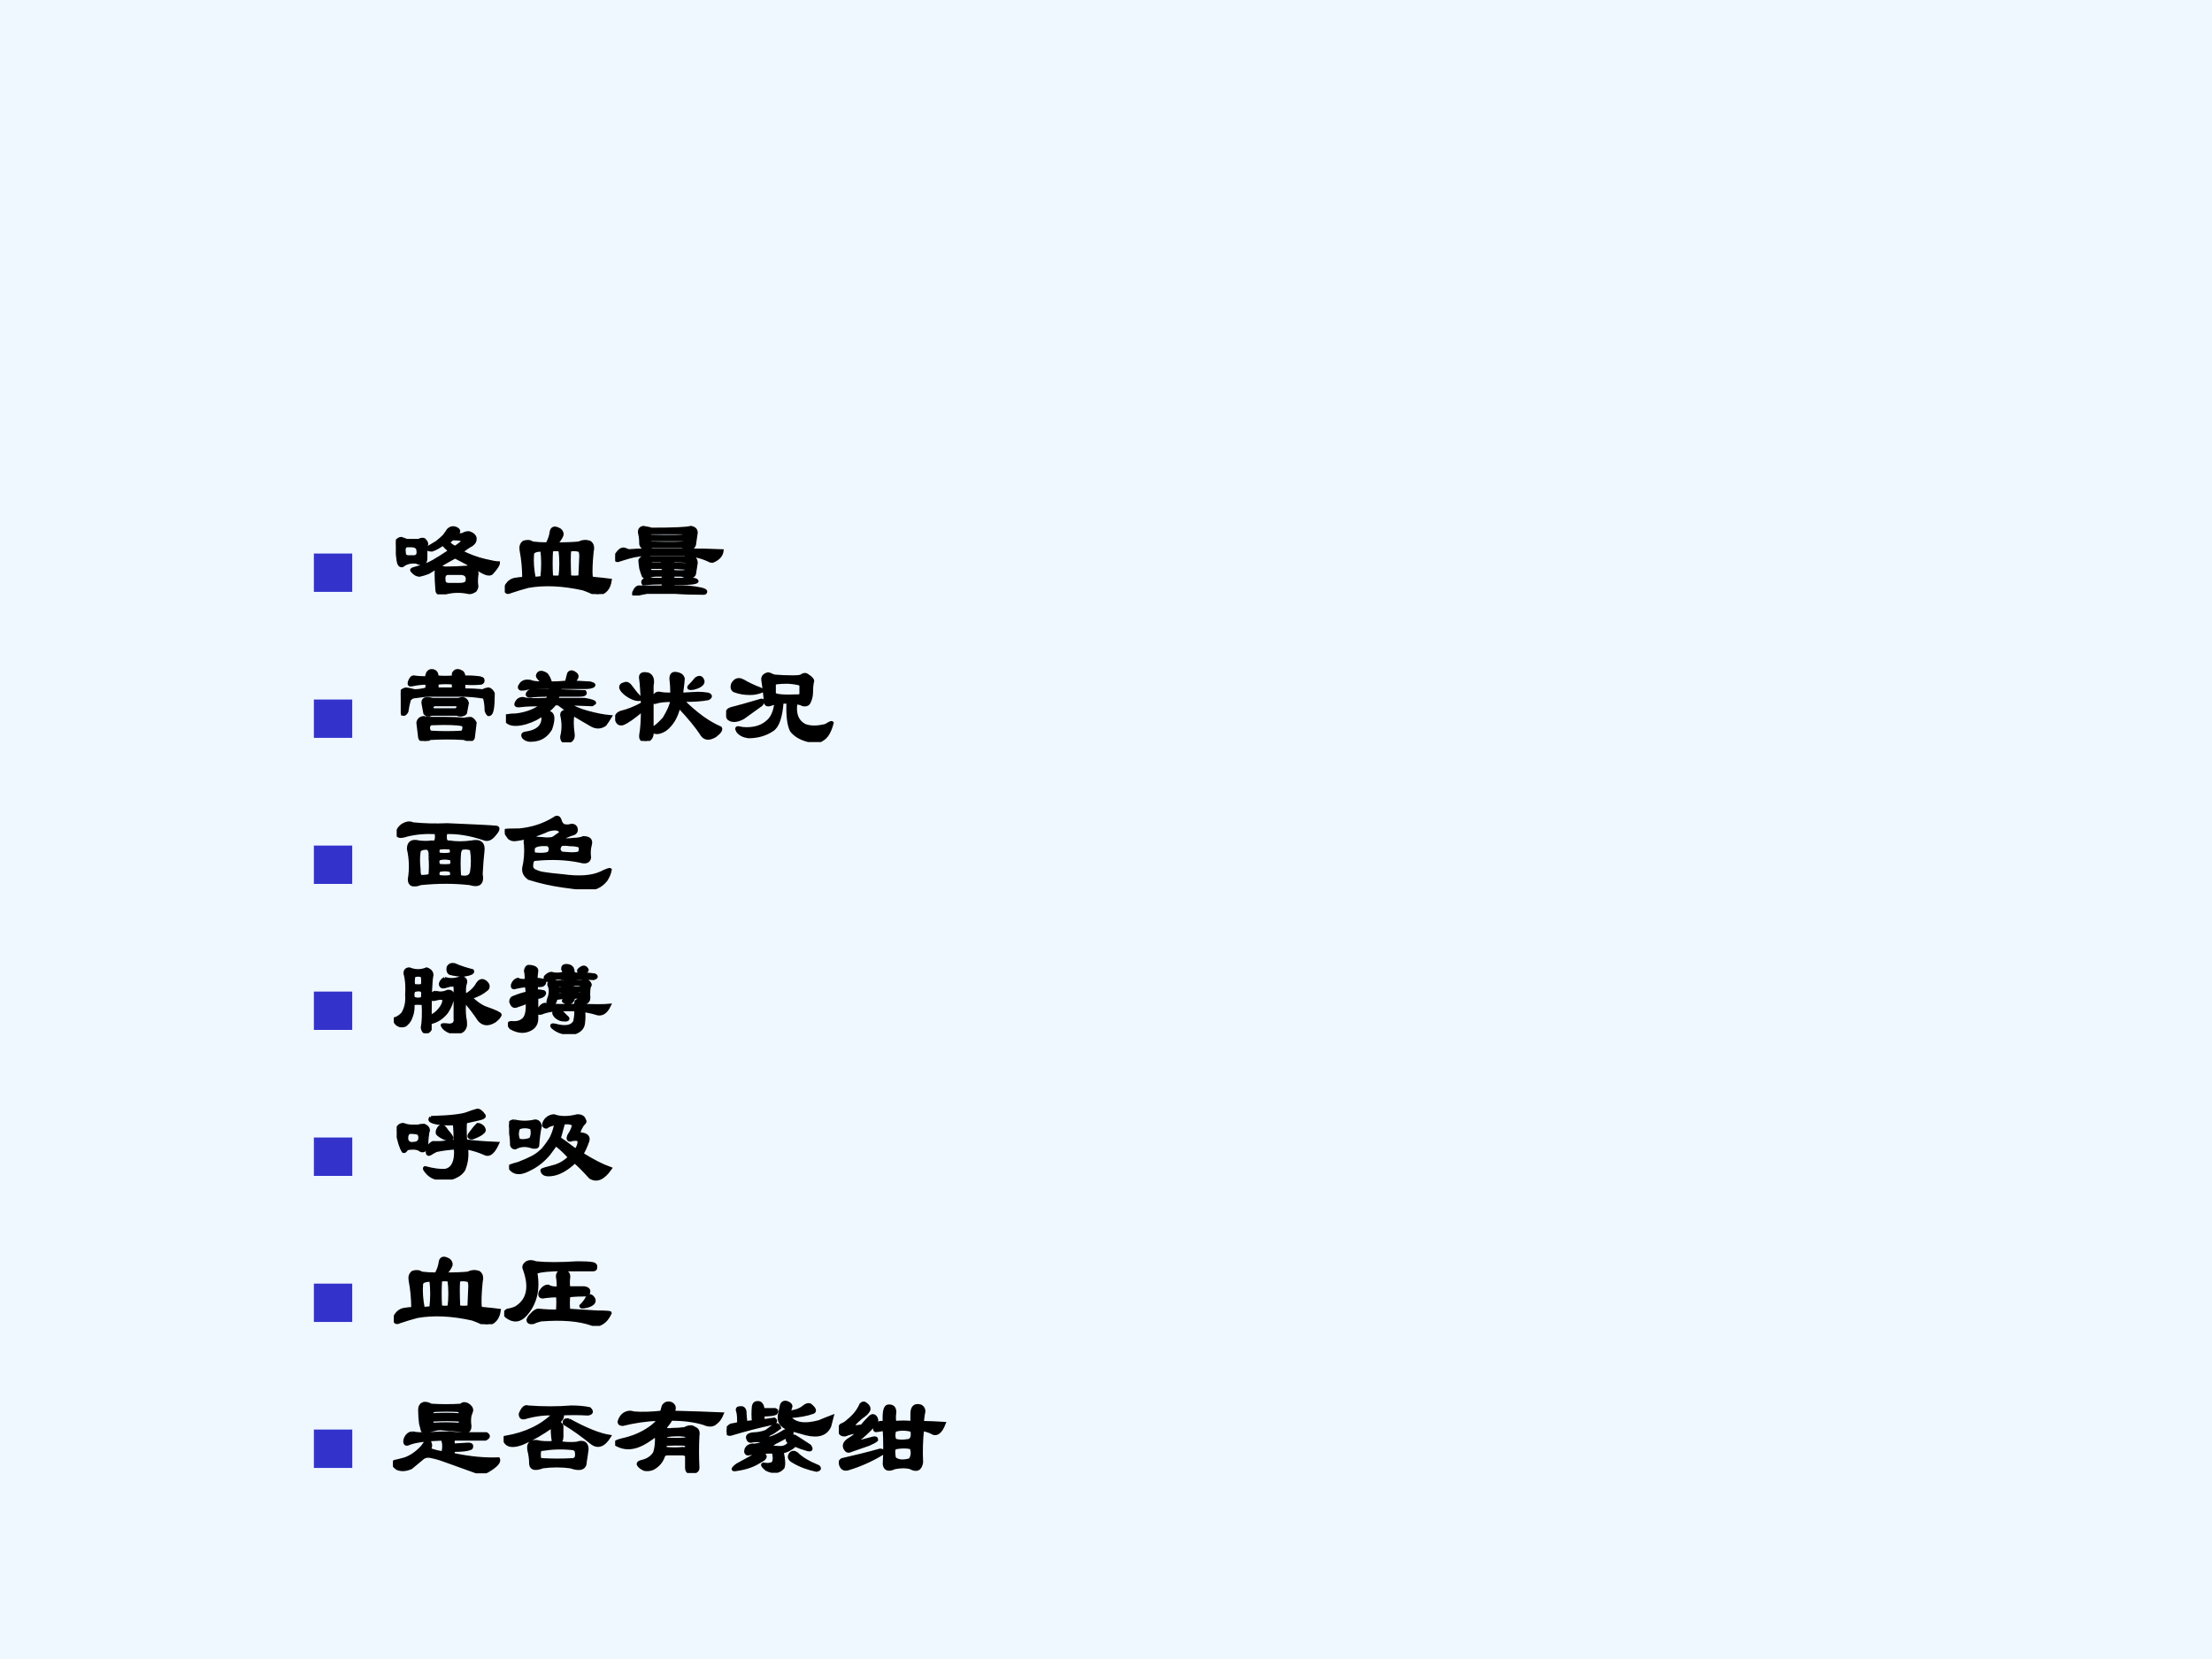 <?xml version="1.0" encoding="UTF-8" standalone="no"?>
<!DOCTYPE svg PUBLIC "-//W3C//DTD SVG 1.1//EN" "http://www.w3.org/Graphics/SVG/1.1/DTD/svg11.dtd">
<svg xmlns="http://www.w3.org/2000/svg" xmlns:xlink="http://www.w3.org/1999/xlink" version="1.1" width="720pt" height="540pt" viewBox="0 0 720 540">
<rect x="0" y="0" width="720" height="540" fill="#808080" stroke="none"/>
<g enable-background="new">
<g>
<g id="Layer-1" data-name="Artifact">
<clipPath id="cp18">
<path transform="matrix(1,0,0,-1,0,540)" d="M 0 0 L 720 0 L 720 540 L 0 540 Z " fill-rule="evenodd"/>
</clipPath>
<g clip-path="url(#cp18)">
<path transform="matrix(1,0,0,-1,0,540)" d="M 0 0 L 720 0 L 720 540 L 0 540 Z " fill="#f0f8ff" fill-rule="evenodd"/>
</g>
</g>
<g id="Layer-1" data-name="P">
<clipPath id="cp19">
<path transform="matrix(1,0,0,-1,0,540)" d="M 0 0 L 720 0 L 720 540 L 0 540 Z " fill-rule="evenodd"/>
</clipPath>
<g clip-path="url(#cp19)">
<symbol id="font_14_84">
<path d="M 0 0 L 0 .578 L .578 .578 L .578 0 L 0 0 Z "/>
</symbol>
<use xlink:href="#font_14_84" transform="matrix(21.6,0,0,-21.6,102.165,192.649)" fill="#3333cc"/>
</g>
</g>
<g id="Layer-1" data-name="P">
<clipPath id="cp21">
<path transform="matrix(1,0,0,-1,0,540)" d="M 0 0 L 720 0 L 720 540 L 0 540 Z " fill-rule="evenodd"/>
</clipPath>
<g clip-path="url(#cp21)">
<symbol id="font_16_9df">
<path d="M .544 .596 C .576 .581 .576 .562 .544 .542 C .565 .536 .586 .536 .607 .542 C .622 .552 .641 .557 .661 .557 C .693 .547 .711 .531 .716 .51 C .716 .505 .716 .5 .716 .495 C .716 .479 .706 .464 .685 .448 C .664 .438 .633 .417 .591 .385 C .664 .349 .734 .323 .802 .307 C .865 .292 .906 .284 .927 .284 C .927 .268 .909 .24 .872 .198 C .857 .177 .826 .18 .779 .206 C .69 .258 .609 .302 .536 .339 C .458 .297 .378 .25 .294 .198 C .268 .188 .242 .18 .216 .174 C .19 .174 .167 .188 .146 .214 C .141 .219 .143 .224 .154 .229 C .169 .234 .188 .24 .208 .245 C .25 .255 .294 .273 .341 .299 C .378 .32 .427 .352 .49 .393 C .458 .419 .438 .44 .427 .456 C .391 .43 .357 .411 .326 .401 C .294 .401 .284 .409 .294 .424 C .32 .44 .346 .456 .372 .471 C .398 .492 .419 .51 .435 .526 C .451 .547 .464 .565 .474 .581 C .495 .602 .518 .607 .544 .596 M .06 .503 C .07 .497 .083 .492 .099 .487 C .135 .487 .172 .487 .208 .487 C .224 .497 .24 .5 .255 .495 C .271 .479 .279 .466 .279 .456 C .273 .44 .271 .422 .271 .401 C .271 .38 .271 .357 .271 .331 C .271 .294 .258 .276 .232 .276 C .211 .281 .195 .286 .185 .292 C .133 .297 .091 .286 .06 .26 C .039 .255 .026 .271 .021 .307 C .016 .354 .01 .398 .005 .44 C -0 .461 .003 .477 .013 .487 C .029 .503 .044 .508 .06 .503 M .138 .44 C .128 .44 .115 .44 .099 .44 C .078 .435 .07 .414 .076 .378 C .076 .352 .089 .339 .115 .339 C .135 .339 .154 .339 .169 .339 C .195 .344 .206 .362 .201 .393 C .201 .424 .18 .44 .138 .44 M .474 .471 C .49 .451 .51 .435 .536 .424 C .562 .44 .586 .458 .607 .479 C .612 .495 .581 .503 .513 .503 L .474 .471 M .396 .245 C .411 .245 .427 .242 .443 .237 C .51 .237 .578 .24 .646 .245 C .667 .255 .69 .25 .716 .229 C .732 .208 .737 .19 .732 .174 C .727 .138 .727 .104 .732 .073 C .732 .062 .727 .049 .716 .034 C .69 .018 .669 .013 .654 .018 C .581 .034 .508 .031 .435 .01 C .393 -0 .372 .01 .372 .042 C .367 .099 .365 .151 .365 .198 C .365 .219 .375 .234 .396 .245 M .583 .19 C .547 .19 .51 .19 .474 .19 C .443 .19 .43 .169 .435 .128 C .435 .102 .451 .089 .482 .089 C .513 .089 .544 .089 .576 .089 C .622 .089 .646 .102 .646 .128 C .651 .169 .63 .19 .583 .19 Z "/>
</symbol>
<symbol id="font_16_3d70">
<path d="M .422 .156 C .453 .151 .479 .151 .5 .156 C .51 .234 .51 .315 .5 .398 C .474 .404 .448 .404 .422 .398 C .417 .32 .417 .24 .422 .156 M .68 .156 L .688 .344 C .688 .38 .68 .398 .664 .398 C .638 .404 .612 .404 .586 .398 C .581 .357 .581 .276 .586 .156 C .617 .151 .648 .151 .68 .156 M .266 .141 L .336 .148 C .346 .237 .346 .32 .336 .398 C .279 .398 .25 .385 .25 .359 C .245 .292 .25 .219 .266 .141 M .5 .578 C .516 .562 .521 .547 .516 .531 C .505 .505 .487 .479 .461 .453 C .555 .453 .625 .456 .672 .461 C .703 .477 .734 .479 .766 .469 C .792 .453 .799 .424 .789 .383 C .779 .279 .776 .203 .781 .156 C .786 .146 .794 .141 .805 .141 C .867 .135 .917 .13 .953 .125 C .943 .052 .906 .01 .844 0 C .828 0 .815 .003 .805 .008 C .773 .023 .742 .036 .711 .047 C .523 .089 .357 .096 .211 .07 C .154 .055 .102 .039 .055 .023 C .013 .003 0 .021 .016 .078 C .036 .109 .062 .128 .094 .133 C .125 .138 .151 .141 .172 .141 C .172 .229 .164 .315 .148 .398 C .143 .43 .151 .453 .172 .469 C .203 .479 .229 .477 .25 .461 C .292 .456 .336 .453 .383 .453 C .404 .49 .417 .529 .422 .57 C .432 .602 .458 .604 .5 .578 Z "/>
</symbol>
<symbol id="font_16_46ff">
<path d="M .63 .341 C .646 .346 .664 .349 .685 .349 C .716 .344 .732 .326 .732 .294 C .727 .263 .721 .229 .716 .193 C .706 .172 .682 .164 .646 .169 C .63 .174 .615 .18 .599 .185 L .521 .185 L .521 .146 L .693 .146 C .719 .146 .734 .141 .74 .13 C .74 .115 .667 .107 .521 .107 L .521 .076 L .654 .076 C .763 .065 .818 .052 .818 .036 C .818 .026 .812 .021 .802 .021 C .714 .021 .628 .023 .544 .029 L .286 .029 C .25 .023 .216 .016 .185 .005 C .169 -0 .164 .008 .169 .029 C .185 .065 .203 .081 .224 .076 L .435 .076 L .435 .115 C .367 .115 .307 .112 .255 .107 C .245 .122 .25 .135 .271 .146 L .435 .146 L .435 .185 L .372 .185 C .341 .185 .312 .177 .286 .161 C .276 .161 .266 .167 .255 .177 C .245 .203 .237 .227 .232 .247 C .227 .284 .224 .307 .224 .318 C .234 .339 .255 .349 .286 .349 C .297 .349 .307 .346 .318 .341 L .63 .341 M .521 .286 L .646 .279 C .656 .294 .654 .305 .638 .31 L .521 .318 L .521 .286 M .427 .318 L .333 .318 C .318 .312 .31 .302 .31 .286 L .427 .286 L .427 .318 M .521 .216 C .599 .211 .641 .214 .646 .224 C .646 .234 .646 .242 .646 .247 L .521 .255 L .521 .216 M .435 .255 L .318 .255 C .312 .255 .31 .253 .31 .247 C .31 .232 .315 .221 .326 .216 L .435 .216 L .435 .255 M .326 .599 C .529 .599 .648 .604 .685 .615 C .716 .609 .732 .594 .732 .568 C .727 .531 .721 .495 .716 .458 C .711 .443 .698 .43 .677 .419 C .656 .419 .633 .427 .607 .443 L .333 .443 C .318 .438 .302 .432 .286 .427 C .255 .427 .237 .44 .232 .466 C .232 .503 .229 .531 .224 .552 C .214 .589 .224 .609 .255 .615 C .292 .609 .315 .604 .326 .599 M .318 .568 C .312 .568 .31 .565 .31 .56 C .31 .544 .312 .536 .318 .536 C .526 .531 .633 .534 .638 .544 C .643 .56 .63 .568 .599 .568 L .318 .568 M .318 .505 C .312 .505 .31 .503 .31 .497 L .31 .474 C .529 .469 .638 .471 .638 .482 C .643 .497 .641 .505 .63 .505 L .318 .505 M .654 .411 C .758 .411 .862 .409 .966 .404 C .961 .362 .932 .331 .88 .31 C .87 .31 .859 .312 .849 .318 C .786 .349 .711 .367 .622 .372 L .31 .372 C .247 .372 .188 .365 .13 .349 C .094 .339 .06 .328 .029 .318 C .008 .312 0 .326 .005 .357 C .031 .404 .057 .424 .083 .419 C .094 .414 .107 .409 .122 .404 C .174 .409 .229 .411 .286 .411 L .654 .411 Z "/>
</symbol>
<use xlink:href="#font_16_9df" transform="matrix(36,0,0,-36,128.84,193.46)"/>
<use xlink:href="#font_16_3d70" transform="matrix(36,0,0,-36,164.304,193.366)"/>
<use xlink:href="#font_16_46ff" transform="matrix(36,0,0,-36,200.236,193.835)"/>
<use xlink:href="#font_16_9df" stroke-width=".029" stroke-linecap="butt" stroke-miterlimit="10" stroke-linejoin="miter" transform="matrix(36,0,0,-36,128.84,193.46)" fill="none" stroke="#000000"/>
<use xlink:href="#font_16_3d70" stroke-width=".029" stroke-linecap="butt" stroke-miterlimit="10" stroke-linejoin="miter" transform="matrix(36,0,0,-36,164.304,193.366)" fill="none" stroke="#000000"/>
<use xlink:href="#font_16_46ff" stroke-width=".029" stroke-linecap="butt" stroke-miterlimit="10" stroke-linejoin="miter" transform="matrix(36,0,0,-36,200.236,193.835)" fill="none" stroke="#000000"/>
</g>
</g>
<g id="Layer-1" data-name="P">
<clipPath id="cp23">
<path transform="matrix(1,0,0,-1,0,540)" d="M 0 0 L 720 0 L 720 540 L 0 540 Z " fill-rule="evenodd"/>
</clipPath>
<g clip-path="url(#cp23)">
<use xlink:href="#font_14_84" transform="matrix(21.6,0,0,-21.6,102.165,240.169)" fill="#3333cc"/>
</g>
</g>
<g id="Layer-1" data-name="P">
<clipPath id="cp24">
<path transform="matrix(1,0,0,-1,0,540)" d="M 0 0 L 720 0 L 720 540 L 0 540 Z " fill-rule="evenodd"/>
</clipPath>
<g clip-path="url(#cp24)">
<symbol id="font_16_3955">
<path d="M .234 .469 C .24 .484 .24 .503 .234 .523 C .193 .523 .148 .518 .102 .508 C .081 .503 .073 .51 .078 .531 C .089 .562 .102 .578 .117 .578 C .148 .573 .188 .57 .234 .57 C .234 .581 .237 .594 .242 .609 C .247 .62 .255 .628 .266 .633 C .281 .638 .297 .635 .312 .625 C .323 .615 .328 .599 .328 .578 C .38 .573 .43 .573 .477 .578 L .477 .609 C .482 .62 .49 .628 .5 .633 C .516 .638 .531 .635 .547 .625 C .562 .62 .57 .604 .57 .578 C .685 .578 .742 .57 .742 .555 C .747 .539 .742 .529 .727 .523 C .669 .518 .617 .518 .57 .523 L .57 .461 C .633 .461 .69 .458 .742 .453 C .763 .464 .781 .469 .797 .469 C .812 .464 .826 .451 .836 .43 C .836 .31 .826 .247 .805 .242 C .794 .232 .784 .242 .773 .273 C .773 .315 .768 .354 .758 .391 C .753 .396 .747 .398 .742 .398 C .674 .409 .609 .414 .547 .414 L .234 .414 C .193 .409 .151 .404 .109 .398 C .099 .393 .089 .385 .078 .375 C .068 .339 .06 .302 .055 .266 C .044 .245 .031 .237 .016 .242 C .005 .294 0 .357 0 .43 C .005 .451 .021 .464 .047 .469 C .057 .469 .083 .464 .125 .453 C .156 .453 .193 .458 .234 .469 M .234 .383 C .245 .383 .263 .38 .289 .375 L .523 .375 C .539 .38 .552 .383 .562 .383 C .583 .378 .596 .365 .602 .344 C .596 .312 .591 .284 .586 .258 C .586 .247 .573 .24 .547 .234 C .531 .234 .518 .237 .508 .242 L .289 .242 C .279 .242 .268 .24 .258 .234 C .242 .234 .229 .24 .219 .25 C .214 .276 .208 .305 .203 .336 C .198 .362 .208 .378 .234 .383 M .305 .328 C .289 .323 .281 .312 .281 .297 C .286 .286 .294 .281 .305 .281 L .492 .281 C .503 .281 .51 .286 .516 .297 C .521 .312 .518 .323 .508 .328 L .305 .328 M .219 .211 C .234 .206 .25 .203 .266 .203 L .391 .203 C .464 .203 .523 .201 .57 .195 C .602 .201 .622 .203 .633 .203 C .648 .198 .661 .185 .672 .164 C .667 .117 .661 .073 .656 .031 C .651 .005 .622 .003 .57 .023 C .471 .029 .37 .029 .266 .023 C .255 .018 .242 .01 .227 0 C .195 0 .177 .01 .172 .031 C .167 .073 .161 .117 .156 .164 C .161 .195 .182 .211 .219 .211 M .281 .156 C .266 .156 .255 .146 .25 .125 C .25 .094 .26 .078 .281 .078 C .37 .073 .458 .073 .547 .078 C .557 .078 .565 .086 .57 .102 C .576 .128 .57 .143 .555 .148 C .503 .159 .411 .161 .281 .156 M .328 .523 L .328 .469 L .477 .469 L .477 .523 C .435 .529 .385 .529 .328 .523 Z "/>
</symbol>
<symbol id="font_16_6ab">
<path d="M .388 .427 C .31 .427 .255 .424 .224 .419 C .193 .419 .185 .43 .201 .451 C .206 .461 .221 .466 .247 .466 C .289 .466 .339 .466 .396 .466 C .406 .471 .406 .482 .396 .497 C .302 .497 .234 .495 .193 .49 C .177 .484 .159 .482 .138 .482 C .117 .487 .117 .503 .138 .529 C .154 .549 .18 .557 .216 .552 C .237 .542 .279 .536 .341 .536 C .299 .573 .281 .596 .286 .607 C .297 .638 .323 .641 .365 .615 C .38 .599 .393 .573 .404 .536 C .451 .536 .5 .539 .552 .544 L .552 .56 C .557 .581 .562 .602 .568 .622 C .578 .638 .594 .641 .615 .63 C .641 .615 .648 .599 .638 .583 C .633 .573 .625 .56 .615 .544 L .763 .536 C .799 .526 .805 .516 .779 .505 C .763 .5 .747 .497 .732 .497 L .497 .497 C .487 .487 .482 .477 .482 .466 L .708 .458 C .708 .453 .711 .451 .716 .451 C .721 .435 .703 .427 .661 .427 L .474 .427 C .469 .417 .464 .404 .458 .388 C .547 .388 .63 .388 .708 .388 C .771 .378 .802 .367 .802 .357 C .797 .352 .789 .346 .779 .341 L .568 .349 C .604 .318 .661 .292 .74 .271 C .818 .25 .885 .237 .943 .232 C .927 .206 .911 .182 .896 .161 C .859 .135 .82 .133 .779 .154 C .716 .19 .659 .224 .607 .255 C .596 .214 .596 .154 .607 .076 C .612 .034 .594 .01 .552 .005 C .521 -0 .505 .016 .505 .052 C .521 .115 .521 .18 .505 .247 C .505 .279 .529 .286 .576 .271 C .539 .302 .505 .328 .474 .349 L .443 .349 C .427 .328 .401 .302 .365 .271 C .427 .276 .44 .227 .404 .122 C .367 .06 .315 .026 .247 .021 C .211 .016 .182 .023 .161 .044 C .146 .065 .151 .078 .177 .083 C .297 .099 .349 .156 .333 .255 C .297 .224 .245 .198 .177 .177 C .099 .156 .044 .159 .013 .185 C .003 .206 -0 .224 .005 .24 C .036 .245 .065 .247 .091 .247 C .185 .258 .266 .289 .333 .341 C .245 .341 .18 .339 .138 .333 C .102 .328 .086 .333 .091 .349 C .102 .38 .122 .396 .154 .396 C .185 .385 .255 .383 .365 .388 C .38 .393 .388 .406 .388 .427 Z "/>
</symbol>
<symbol id="font_16_27e6">
<path d="M .576 .312 C .555 .219 .513 .148 .451 .102 C .398 .07 .359 .068 .333 .094 C .339 .042 .32 .01 .279 0 C .242 0 .227 .018 .232 .055 C .242 .112 .247 .188 .247 .281 C .169 .214 .109 .172 .068 .156 C .047 .151 .031 .156 .021 .172 C 0 .214 .01 .242 .052 .258 C .115 .273 .18 .299 .247 .336 C .242 .445 .237 .518 .232 .555 C .221 .602 .245 .617 .302 .602 C .333 .586 .344 .552 .333 .5 L .333 .109 C .359 .12 .396 .151 .443 .203 C .484 .271 .508 .326 .513 .367 C .451 .367 .404 .362 .372 .352 C .346 .341 .339 .354 .349 .391 C .359 .422 .378 .435 .404 .43 C .43 .424 .466 .422 .513 .422 C .513 .474 .51 .521 .505 .562 C .505 .599 .521 .615 .552 .609 C .589 .604 .609 .589 .615 .562 C .615 .547 .609 .5 .599 .422 L .747 .43 C .779 .43 .81 .427 .841 .422 C .867 .411 .867 .398 .841 .383 C .789 .372 .711 .367 .607 .367 C .727 .247 .841 .164 .951 .117 C .961 .102 .945 .078 .904 .047 C .852 .016 .812 .018 .786 .055 C .74 .128 .669 .214 .576 .312 M .146 .484 C .172 .448 .198 .417 .224 .391 C .229 .38 .227 .375 .216 .375 C .18 .375 .141 .391 .099 .422 C .073 .443 .057 .461 .052 .477 C .047 .497 .057 .51 .083 .516 C .104 .526 .125 .516 .146 .484 M .732 .562 C .763 .583 .784 .576 .794 .539 C .794 .513 .766 .492 .708 .477 C .672 .471 .659 .477 .669 .492 C .695 .518 .716 .542 .732 .562 Z "/>
</symbol>
<symbol id="font_16_6e5">
<path d="M .365 .612 C .375 .617 .385 .617 .396 .612 C .406 .607 .419 .602 .435 .596 C .492 .591 .549 .589 .607 .589 C .638 .589 .661 .591 .677 .596 C .698 .612 .716 .615 .732 .604 C .773 .578 .789 .557 .779 .542 C .773 .51 .771 .479 .771 .448 C .771 .417 .763 .385 .747 .354 C .737 .339 .719 .333 .693 .339 C .677 .349 .656 .354 .63 .354 C .615 .255 .641 .188 .708 .151 C .76 .13 .826 .13 .904 .151 C .935 .172 .953 .18 .958 .174 C .938 .096 .909 .047 .872 .026 C .846 .005 .81 -0 .763 .01 C .685 .026 .628 .057 .591 .104 C .565 .156 .555 .242 .56 .362 L .505 .362 C .495 .227 .466 .143 .419 .112 C .357 .07 .284 .049 .201 .049 C .159 .055 .128 .07 .107 .096 C .091 .122 .094 .133 .115 .128 C .141 .122 .164 .12 .185 .12 C .263 .12 .326 .141 .372 .182 C .414 .214 .44 .271 .451 .354 C .424 .349 .406 .344 .396 .339 C .375 .333 .362 .339 .357 .354 C .352 .417 .344 .484 .333 .557 C .328 .583 .339 .602 .365 .612 M .146 .557 C .198 .526 .253 .5 .31 .479 C .331 .469 .331 .461 .31 .456 C .279 .445 .247 .44 .216 .44 C .164 .44 .117 .448 .076 .464 C .055 .474 .049 .495 .06 .526 C .081 .562 .109 .573 .146 .557 M .036 .299 C .099 .315 .193 .341 .318 .378 C .339 .378 .339 .365 .318 .339 C .26 .297 .206 .258 .154 .221 C .096 .19 .052 .188 .021 .214 C 0 .255 .005 .284 .036 .299 M .435 .526 L .435 .44 C .435 .419 .508 .411 .654 .417 C .669 .417 .677 .424 .677 .44 L .677 .51 C .682 .526 .643 .536 .56 .542 C .477 .542 .435 .536 .435 .526 Z "/>
</symbol>
<use xlink:href="#font_16_3955" transform="matrix(36,0,0,-36,130.434,241.168)"/>
<use xlink:href="#font_16_6ab" transform="matrix(36,0,0,-36,164.679,241.636)"/>
<use xlink:href="#font_16_27e6" transform="matrix(36,0,0,-36,200.236,241.168)"/>
<use xlink:href="#font_16_6e5" transform="matrix(36,0,0,-36,236.356,241.543)"/>
<use xlink:href="#font_16_3955" stroke-width=".029" stroke-linecap="butt" stroke-miterlimit="10" stroke-linejoin="miter" transform="matrix(36,0,0,-36,130.434,241.168)" fill="none" stroke="#000000"/>
<use xlink:href="#font_16_6ab" stroke-width=".029" stroke-linecap="butt" stroke-miterlimit="10" stroke-linejoin="miter" transform="matrix(36,0,0,-36,164.679,241.636)" fill="none" stroke="#000000"/>
<use xlink:href="#font_16_27e6" stroke-width=".029" stroke-linecap="butt" stroke-miterlimit="10" stroke-linejoin="miter" transform="matrix(36,0,0,-36,200.236,241.168)" fill="none" stroke="#000000"/>
<use xlink:href="#font_16_6e5" stroke-width=".029" stroke-linecap="butt" stroke-miterlimit="10" stroke-linejoin="miter" transform="matrix(36,0,0,-36,236.356,241.543)" fill="none" stroke="#000000"/>
</g>
</g>
<g id="Layer-1" data-name="P">
<clipPath id="cp25">
<path transform="matrix(1,0,0,-1,0,540)" d="M 0 0 L 720 0 L 720 540 L 0 540 Z " fill-rule="evenodd"/>
</clipPath>
<g clip-path="url(#cp25)">
<use xlink:href="#font_14_84" transform="matrix(21.6,0,0,-21.6,102.165,287.709)" fill="#3333cc"/>
</g>
</g>
<g id="Layer-1" data-name="P">
<clipPath id="cp26">
<path transform="matrix(1,0,0,-1,0,540)" d="M 0 0 L 720 0 L 720 540 L 0 540 Z " fill-rule="evenodd"/>
</clipPath>
<g clip-path="url(#cp26)">
<symbol id="font_16_4c92">
<path d="M .091 .464 C .029 .443 -0 .451 .005 .487 C .016 .523 .039 .549 .076 .565 C .102 .576 .125 .576 .146 .565 C .245 .555 .349 .552 .458 .557 C .708 .547 .857 .539 .904 .534 C .924 .529 .917 .505 .88 .464 C .849 .427 .818 .417 .786 .432 C .661 .474 .547 .492 .443 .487 C .432 .424 .443 .396 .474 .401 C .536 .391 .604 .391 .677 .401 C .755 .417 .789 .388 .779 .315 C .773 .268 .768 .201 .763 .112 C .779 .029 .745 -0 .661 .026 C .521 .042 .372 .042 .216 .026 C .148 -0 .115 .013 .115 .065 C .13 .154 .128 .245 .107 .339 C .107 .396 .138 .417 .201 .401 C .242 .396 .281 .396 .318 .401 C .354 .391 .367 .419 .357 .487 C .258 .492 .169 .484 .091 .464 M .302 .268 C .307 .315 .297 .341 .271 .346 C .224 .346 .201 .333 .201 .307 C .195 .266 .195 .216 .201 .159 C .201 .117 .206 .094 .216 .089 C .268 .089 .297 .094 .302 .104 C .307 .161 .307 .216 .302 .268 M .677 .128 C .688 .195 .688 .263 .677 .331 C .667 .346 .638 .352 .591 .346 C .581 .341 .573 .328 .568 .307 C .562 .25 .562 .177 .568 .089 C .63 .073 .667 .086 .677 .128 M .38 .292 C .417 .286 .451 .286 .482 .292 C .497 .297 .5 .315 .49 .346 C .453 .352 .417 .352 .38 .346 C .37 .326 .37 .307 .38 .292 M .396 .253 C .37 .247 .365 .227 .38 .19 C .417 .185 .453 .185 .49 .19 C .5 .201 .503 .216 .497 .237 C .497 .247 .49 .253 .474 .253 C .448 .258 .422 .258 .396 .253 M .38 .089 C .417 .083 .453 .083 .49 .089 C .5 .104 .5 .122 .49 .143 C .453 .154 .417 .154 .38 .143 C .37 .122 .37 .104 .38 .089 Z "/>
</symbol>
<symbol id="font_16_37a2">
<path d="M .391 .404 C .312 .409 .268 .398 .258 .372 C .253 .341 .258 .323 .273 .318 C .331 .312 .372 .315 .398 .326 C .419 .357 .417 .383 .391 .404 M .516 .326 C .625 .315 .68 .32 .68 .341 C .685 .357 .685 .372 .68 .388 C .664 .398 .633 .404 .586 .404 C .555 .409 .529 .409 .508 .404 C .482 .372 .484 .346 .516 .326 M .445 .638 C .471 .659 .49 .654 .5 .622 C .505 .602 .516 .586 .531 .576 C .557 .57 .578 .57 .594 .576 C .615 .581 .63 .576 .641 .56 C .651 .534 .646 .516 .625 .505 C .578 .49 .534 .471 .492 .451 C .539 .445 .583 .445 .625 .451 C .656 .451 .685 .456 .711 .466 C .763 .466 .784 .445 .773 .404 C .763 .367 .76 .328 .766 .286 C .76 .25 .732 .24 .68 .255 C .555 .281 .419 .286 .273 .271 C .253 .271 .242 .25 .242 .208 C .242 .193 .25 .18 .266 .169 C .286 .159 .307 .151 .328 .146 C .391 .135 .456 .128 .523 .122 C .669 .102 .784 .109 .867 .146 C .919 .172 .948 .182 .953 .177 C .948 .146 .935 .115 .914 .083 C .867 .026 .81 0 .742 .005 C .674 .01 .604 .018 .531 .029 C .422 .044 .318 .068 .219 .099 C .182 .125 .167 .156 .172 .193 C .188 .26 .193 .331 .188 .404 C .177 .451 .195 .474 .242 .474 C .268 .464 .299 .458 .336 .458 C .367 .453 .398 .453 .43 .458 L .445 .466 L .5 .505 C .51 .521 .503 .534 .477 .544 C .456 .549 .427 .547 .391 .536 C .302 .495 .208 .466 .109 .451 C .078 .445 .055 .451 .039 .466 C .023 .487 .01 .508 0 .529 C 0 .534 .044 .536 .133 .536 C .247 .547 .352 .581 .445 .638 Z "/>
</symbol>
<use xlink:href="#font_16_4c92" transform="matrix(36,0,0,-36,129.121,288.52)"/>
<use xlink:href="#font_16_37a2" transform="matrix(36,0,0,-36,164.304,289.458)"/>
<use xlink:href="#font_16_4c92" stroke-width=".029" stroke-linecap="butt" stroke-miterlimit="10" stroke-linejoin="miter" transform="matrix(36,0,0,-36,129.121,288.52)" fill="none" stroke="#000000"/>
<use xlink:href="#font_16_37a2" stroke-width=".029" stroke-linecap="butt" stroke-miterlimit="10" stroke-linejoin="miter" transform="matrix(36,0,0,-36,164.304,289.458)" fill="none" stroke="#000000"/>
</g>
</g>
<g id="Layer-1" data-name="P">
<clipPath id="cp27">
<path transform="matrix(1,0,0,-1,0,540)" d="M 0 0 L 720 0 L 720 540 L 0 540 Z " fill-rule="evenodd"/>
</clipPath>
<g clip-path="url(#cp27)">
<use xlink:href="#font_14_84" transform="matrix(21.6,0,0,-21.6,102.165,335.229)" fill="#3333cc"/>
</g>
</g>
<g id="Layer-1" data-name="P">
<clipPath id="cp28">
<path transform="matrix(1,0,0,-1,0,540)" d="M 0 0 L 720 0 L 720 540 L 0 540 Z " fill-rule="evenodd"/>
</clipPath>
<g clip-path="url(#cp28)">
<symbol id="font_16_3639">
<path d="M .18 .432 C .206 .427 .232 .427 .258 .432 C .263 .453 .263 .482 .258 .518 C .232 .529 .206 .529 .18 .518 C .174 .477 .174 .448 .18 .432 M .18 .315 C .206 .305 .232 .305 .258 .315 C .263 .341 .263 .365 .258 .385 C .237 .396 .211 .396 .18 .385 C .169 .359 .169 .336 .18 .315 M .375 .37 C .417 .359 .453 .362 .484 .378 C .521 .383 .536 .365 .531 .323 C .526 .281 .508 .237 .477 .19 C .435 .138 .385 .107 .328 .096 C .328 .076 .328 .055 .328 .034 C .318 .018 .305 .01 .289 .01 C .273 .01 .263 .023 .258 .049 C .268 .102 .271 .174 .266 .268 C .234 .273 .203 .273 .172 .268 C .177 .221 .169 .174 .148 .128 C .138 .107 .122 .089 .102 .073 C .055 .057 .021 .076 0 .128 C .026 .133 .052 .148 .078 .174 C .109 .221 .122 .279 .117 .346 C .122 .424 .117 .49 .102 .542 C .102 .568 .115 .581 .141 .581 C .193 .56 .245 .56 .297 .581 C .328 .57 .344 .552 .344 .526 C .333 .474 .328 .349 .328 .151 C .359 .161 .388 .182 .414 .214 C .44 .245 .453 .273 .453 .299 C .453 .32 .424 .323 .367 .307 C .346 .302 .336 .312 .336 .339 C .352 .359 .365 .37 .375 .37 M .461 .495 C .508 .479 .557 .482 .609 .503 C .641 .497 .654 .482 .648 .456 C .638 .43 .635 .391 .641 .339 C .693 .365 .732 .401 .758 .448 C .779 .479 .802 .484 .828 .464 C .854 .443 .859 .422 .844 .401 C .802 .365 .753 .339 .695 .323 C .742 .276 .786 .245 .828 .229 C .917 .198 .961 .177 .961 .167 C .956 .151 .94 .133 .914 .112 C .857 .076 .81 .078 .773 .12 C .732 .182 .688 .24 .641 .292 C .635 .24 .635 .19 .641 .143 C .646 .122 .648 .102 .648 .081 C .648 .06 .641 .042 .625 .026 C .599 .005 .562 0 .516 .01 C .474 .026 .448 .047 .438 .073 C .438 .078 .458 .078 .5 .073 C .542 .073 .56 .094 .555 .135 L .555 .424 C .544 .44 .516 .44 .469 .424 C .438 .414 .422 .422 .422 .448 C .427 .469 .44 .484 .461 .495 M .547 .62 C .594 .599 .648 .581 .711 .565 C .721 .549 .695 .536 .633 .526 C .591 .526 .549 .531 .508 .542 C .492 .552 .487 .57 .492 .596 C .503 .617 .521 .625 .547 .62 Z "/>
</symbol>
<symbol id="font_16_193f">
<path d="M .198 .612 C .24 .607 .26 .594 .26 .573 C .255 .536 .253 .51 .253 .495 C .273 .495 .294 .492 .315 .487 C .326 .482 .331 .474 .331 .464 C .326 .448 .312 .44 .292 .44 L .26 .44 C .255 .424 .255 .406 .26 .385 C .271 .391 .286 .391 .307 .385 C .323 .385 .331 .38 .331 .37 C .326 .349 .302 .336 .26 .331 L .26 .143 C .26 .096 .24 .062 .198 .042 C .146 .016 .089 .021 .026 .057 C 0 .089 .003 .104 .034 .104 C .081 .099 .117 .109 .143 .135 C .169 .161 .18 .214 .174 .292 C .154 .281 .12 .268 .073 .253 C .052 .247 .036 .26 .026 .292 C .026 .312 .034 .326 .049 .331 C .102 .352 .143 .365 .174 .37 C .174 .391 .172 .414 .167 .44 C .13 .435 .099 .43 .073 .424 C .047 .414 .036 .422 .042 .448 C .052 .474 .068 .49 .089 .495 C .109 .484 .135 .482 .167 .487 C .167 .523 .164 .552 .159 .573 C .164 .599 .174 .612 .19 .612 L .198 .612 M .503 .479 C .513 .484 .513 .492 .503 .503 C .471 .508 .445 .508 .424 .503 C .398 .497 .375 .492 .354 .487 C .339 .482 .333 .492 .339 .518 C .359 .539 .378 .549 .393 .549 C .424 .539 .461 .539 .503 .549 C .508 .56 .505 .573 .495 .589 C .495 .609 .505 .62 .526 .62 C .552 .62 .57 .612 .581 .596 C .586 .586 .589 .573 .589 .557 C .594 .542 .63 .536 .698 .542 C .724 .542 .753 .539 .784 .534 C .805 .523 .802 .513 .776 .503 C .693 .508 .63 .508 .589 .503 C .583 .492 .583 .484 .589 .479 C .625 .474 .659 .474 .69 .479 C .706 .484 .719 .482 .729 .471 C .745 .456 .747 .443 .737 .432 C .732 .422 .729 .396 .729 .354 C .734 .323 .729 .302 .714 .292 C .698 .281 .682 .281 .667 .292 C .661 .307 .659 .32 .659 .331 C .633 .336 .609 .336 .589 .331 C .594 .32 .589 .307 .573 .292 C .547 .276 .523 .279 .503 .299 C .508 .31 .508 .32 .503 .331 C .487 .331 .464 .328 .432 .323 C .432 .297 .422 .281 .401 .276 C .38 .276 .367 .281 .362 .292 C .367 .312 .372 .331 .378 .346 C .388 .383 .385 .417 .37 .448 C .37 .469 .38 .479 .401 .479 C .411 .479 .422 .477 .432 .471 C .474 .471 .497 .474 .503 .479 M .589 .385 C .578 .375 .581 .367 .596 .362 C .622 .362 .646 .362 .667 .362 C .677 .372 .674 .383 .659 .393 C .638 .393 .615 .391 .589 .385 M .44 .385 C .43 .375 .43 .367 .44 .362 C .461 .357 .482 .357 .503 .362 C .513 .372 .513 .38 .503 .385 C .482 .391 .461 .391 .44 .385 M .503 .417 C .513 .427 .513 .435 .503 .44 C .477 .445 .458 .445 .448 .44 C .427 .435 .422 .427 .432 .417 C .458 .411 .482 .411 .503 .417 M .612 .26 C .612 .281 .615 .294 .62 .299 C .635 .31 .648 .307 .659 .292 L .674 .26 C .784 .255 .865 .255 .917 .26 C .885 .193 .844 .169 .792 .19 C .755 .201 .719 .208 .682 .214 C .688 .182 .688 .143 .682 .096 C .677 .055 .648 .026 .596 .01 C .518 -0 .453 .018 .401 .065 C .391 .081 .398 .086 .424 .081 C .518 .055 .578 .065 .604 .112 C .615 .164 .617 .201 .612 .221 L .464 .221 C .479 .206 .5 .185 .526 .159 C .547 .143 .547 .133 .526 .128 C .5 .128 .482 .13 .471 .135 C .445 .146 .427 .161 .417 .182 C .411 .198 .419 .211 .44 .221 C .383 .216 .336 .206 .299 .19 C .279 .185 .271 .193 .276 .214 C .297 .255 .32 .273 .346 .268 C .404 .258 .492 .255 .612 .26 M .659 .448 C .633 .453 .609 .453 .589 .448 C .578 .438 .578 .427 .589 .417 C .604 .417 .625 .417 .651 .417 C .672 .422 .674 .432 .659 .448 M .706 .596 C .721 .581 .719 .57 .698 .565 C .682 .56 .664 .557 .643 .557 C .638 .573 .638 .581 .643 .581 C .669 .607 .69 .612 .706 .596 Z "/>
</symbol>
<use xlink:href="#font_16_3639" transform="matrix(36,0,0,-36,128.184,336.321)"/>
<use xlink:href="#font_16_193f" transform="matrix(36,0,0,-36,165.335,336.602)"/>
<use xlink:href="#font_16_3639" stroke-width=".029" stroke-linecap="butt" stroke-miterlimit="10" stroke-linejoin="miter" transform="matrix(36,0,0,-36,128.184,336.321)" fill="none" stroke="#000000"/>
<use xlink:href="#font_16_193f" stroke-width=".029" stroke-linecap="butt" stroke-miterlimit="10" stroke-linejoin="miter" transform="matrix(36,0,0,-36,165.335,336.602)" fill="none" stroke="#000000"/>
</g>
</g>
<g id="Layer-1" data-name="P">
<clipPath id="cp29">
<path transform="matrix(1,0,0,-1,0,540)" d="M 0 0 L 720 0 L 720 540 L 0 540 Z " fill-rule="evenodd"/>
</clipPath>
<g clip-path="url(#cp29)">
<use xlink:href="#font_14_84" transform="matrix(21.624,0,0,-21.624,102.167,382.747)" fill="#3333cc"/>
</g>
</g>
<g id="Layer-1" data-name="P">
<clipPath id="cp30">
<path transform="matrix(1,0,0,-1,0,540)" d="M 0 0 L 720 0 L 720 540 L 0 540 Z " fill-rule="evenodd"/>
</clipPath>
<g clip-path="url(#cp30)">
<symbol id="font_16_9ac">
<path d="M .31 .56 C .487 .565 .599 .578 .646 .599 C .672 .609 .695 .617 .716 .622 C .737 .633 .76 .62 .786 .583 C .802 .568 .781 .555 .724 .544 C .677 .534 .643 .526 .622 .521 C .617 .49 .617 .432 .622 .349 C .69 .339 .786 .331 .911 .326 C .875 .247 .839 .216 .802 .232 C .745 .258 .688 .276 .63 .286 C .635 .25 .635 .214 .63 .177 C .625 .146 .617 .117 .607 .091 C .591 .065 .568 .044 .536 .029 C .505 .013 .474 .005 .443 .005 C .375 -0 .323 .016 .286 .052 C .255 .083 .245 .102 .255 .107 C .333 .086 .396 .078 .443 .083 C .49 .094 .518 .13 .529 .193 C .534 .229 .534 .26 .529 .286 C .461 .281 .404 .273 .357 .263 C .336 .253 .318 .242 .302 .232 C .281 .221 .273 .234 .279 .271 C .289 .302 .305 .323 .326 .333 C .346 .333 .37 .333 .396 .333 C .464 .339 .508 .344 .529 .349 C .529 .411 .526 .464 .521 .505 C .443 .5 .378 .505 .326 .521 C .299 .531 .294 .544 .31 .56 M .021 .482 C .031 .492 .044 .497 .06 .497 C .086 .487 .112 .482 .138 .482 L .193 .482 C .208 .487 .227 .49 .247 .49 C .273 .479 .286 .464 .286 .443 C .281 .432 .279 .422 .279 .411 C .273 .375 .271 .341 .271 .31 C .266 .284 .258 .268 .247 .263 C .232 .258 .219 .26 .208 .271 C .182 .286 .143 .289 .091 .279 C .081 .258 .07 .25 .06 .255 C .049 .271 .039 .294 .029 .326 C .018 .362 .01 .398 .005 .435 C -0 .451 .005 .466 .021 .482 M .122 .427 C .096 .422 .086 .398 .091 .357 C .102 .331 .122 .32 .154 .326 C .18 .326 .198 .336 .208 .357 C .214 .388 .208 .409 .193 .419 C .177 .424 .154 .427 .122 .427 M .38 .466 C .391 .482 .406 .484 .427 .474 C .438 .464 .445 .453 .451 .443 C .487 .401 .503 .378 .497 .372 C .482 .362 .461 .362 .435 .372 C .409 .383 .388 .396 .372 .411 C .362 .422 .365 .44 .38 .466 M .732 .497 C .747 .497 .763 .49 .779 .474 C .794 .453 .794 .438 .779 .427 C .768 .417 .758 .409 .747 .404 C .727 .393 .708 .385 .693 .38 C .682 .375 .672 .375 .661 .38 C .651 .385 .651 .396 .661 .411 C .688 .448 .711 .477 .732 .497 Z "/>
</symbol>
<symbol id="font_16_968">
<path d="M .453 .388 C .484 .367 .534 .331 .602 .279 C .622 .305 .633 .331 .633 .357 C .633 .372 .622 .38 .602 .38 C .581 .38 .565 .378 .555 .372 C .534 .372 .529 .385 .539 .411 C .56 .443 .573 .469 .578 .49 C .589 .51 .576 .523 .539 .529 L .492 .529 C .482 .492 .469 .445 .453 .388 M .344 .568 C .365 .583 .385 .591 .406 .591 C .464 .57 .534 .57 .617 .591 C .654 .591 .674 .578 .68 .552 C .69 .542 .685 .529 .664 .513 C .628 .456 .622 .427 .648 .427 C .701 .422 .721 .401 .711 .365 C .69 .307 .672 .268 .656 .247 C .755 .185 .841 .141 .914 .115 C .852 .026 .792 0 .734 .036 C .677 .099 .63 .146 .594 .177 C .516 .104 .443 .065 .375 .06 C .328 .055 .302 .068 .297 .099 C .297 .104 .339 .117 .422 .138 C .469 .154 .51 .18 .547 .216 C .51 .258 .469 .297 .422 .333 L .359 .247 C .307 .185 .247 .138 .18 .107 C .122 .076 .076 .07 .039 .091 C .023 .102 .01 .115 0 .13 C 0 .135 .029 .146 .086 .161 C .128 .177 .169 .195 .211 .216 C .242 .232 .273 .255 .305 .286 C .336 .323 .362 .359 .383 .396 C .404 .443 .417 .484 .422 .521 C .385 .516 .357 .505 .336 .49 C .326 .49 .318 .495 .312 .505 C .312 .526 .323 .547 .344 .568 M .047 .544 C .109 .529 .172 .529 .234 .544 C .26 .544 .276 .529 .281 .497 C .271 .456 .263 .398 .258 .326 C .258 .31 .242 .305 .211 .31 C .154 .331 .102 .328 .055 .302 C .039 .302 .029 .31 .023 .326 C .023 .383 .016 .44 0 .497 C 0 .529 .016 .544 .047 .544 M .086 .482 C .07 .445 .07 .409 .086 .372 C .117 .362 .154 .365 .195 .38 C .211 .411 .214 .445 .203 .482 C .161 .497 .122 .497 .086 .482 Z "/>
</symbol>
<use xlink:href="#font_16_9ac" transform="matrix(36.024,0,0,-36.024,129.122,383.935)"/>
<use xlink:href="#font_16_968" transform="matrix(36.024,0,0,-36.024,165.711,384.498)"/>
<use xlink:href="#font_16_9ac" stroke-width=".029" stroke-linecap="butt" stroke-miterlimit="10" stroke-linejoin="miter" transform="matrix(36.024,0,0,-36.024,129.122,383.935)" fill="none" stroke="#000000"/>
<use xlink:href="#font_16_968" stroke-width=".029" stroke-linecap="butt" stroke-miterlimit="10" stroke-linejoin="miter" transform="matrix(36.024,0,0,-36.024,165.711,384.498)" fill="none" stroke="#000000"/>
</g>
</g>
<g id="Layer-1" data-name="P">
<clipPath id="cp31">
<path transform="matrix(1,0,0,-1,0,540)" d="M 0 0 L 720 0 L 720 540 L 0 540 Z " fill-rule="evenodd"/>
</clipPath>
<g clip-path="url(#cp31)">
<use xlink:href="#font_14_84" transform="matrix(21.6,0,0,-21.6,102.165,430.299)" fill="#3333cc"/>
</g>
</g>
<g id="Layer-1" data-name="P">
<clipPath id="cp32">
<path transform="matrix(1,0,0,-1,0,540)" d="M 0 0 L 720 0 L 720 540 L 0 540 Z " fill-rule="evenodd"/>
</clipPath>
<g clip-path="url(#cp32)">
<symbol id="font_16_8bb">
<path d="M .49 .344 C .49 .385 .487 .419 .482 .445 C .482 .477 .497 .492 .529 .492 C .565 .492 .583 .477 .583 .445 C .578 .409 .578 .375 .583 .344 C .63 .344 .677 .344 .724 .344 C .755 .339 .768 .326 .763 .305 C .763 .289 .755 .281 .74 .281 C .688 .281 .635 .279 .583 .273 C .578 .227 .578 .182 .583 .141 C .677 .135 .763 .13 .841 .125 C .919 .125 .958 .122 .958 .117 C .943 .086 .927 .062 .911 .047 C .87 .01 .831 0 .794 .016 C .68 .057 .526 .07 .333 .055 C .307 .049 .284 .042 .263 .031 C .232 .026 .216 .034 .216 .055 C .221 .07 .229 .083 .24 .094 C .271 .13 .297 .146 .318 .141 C .375 .135 .43 .133 .482 .133 C .487 .195 .487 .242 .482 .273 C .451 .273 .414 .271 .372 .266 C .331 .255 .315 .268 .326 .305 C .346 .341 .37 .359 .396 .359 C .422 .344 .453 .339 .49 .344 M .661 .57 C .724 .57 .771 .568 .802 .562 C .823 .557 .831 .544 .826 .523 C .826 .513 .818 .508 .802 .508 C .714 .508 .599 .508 .458 .508 C .344 .503 .286 .492 .286 .477 C .312 .326 .281 .201 .193 .102 C .141 .044 .083 .039 .021 .086 C 0 .107 .003 .125 .029 .141 C .06 .146 .086 .154 .107 .164 C .216 .232 .242 .346 .185 .508 C .174 .529 .177 .547 .193 .562 C .214 .583 .245 .586 .286 .57 C .38 .56 .505 .56 .661 .57 M .81 .242 C .82 .216 .802 .195 .755 .18 C .714 .169 .693 .169 .693 .18 C .719 .206 .737 .229 .747 .25 C .768 .281 .789 .279 .81 .242 Z "/>
</symbol>
<use xlink:href="#font_16_3d70" transform="matrix(36,0,0,-36,128.184,431.016)"/>
<use xlink:href="#font_16_8bb" transform="matrix(36,0,0,-36,164.116,431.579)"/>
<use xlink:href="#font_16_3d70" stroke-width=".029" stroke-linecap="butt" stroke-miterlimit="10" stroke-linejoin="miter" transform="matrix(36,0,0,-36,128.184,431.016)" fill="none" stroke="#000000"/>
<use xlink:href="#font_16_8bb" stroke-width=".029" stroke-linecap="butt" stroke-miterlimit="10" stroke-linejoin="miter" transform="matrix(36,0,0,-36,164.116,431.579)" fill="none" stroke="#000000"/>
</g>
</g>
<g id="Layer-1" data-name="P">
<clipPath id="cp33">
<path transform="matrix(1,0,0,-1,0,540)" d="M 0 0 L 720 0 L 720 540 L 0 540 Z " fill-rule="evenodd"/>
</clipPath>
<g clip-path="url(#cp33)">
<use xlink:href="#font_14_84" transform="matrix(21.624,0,0,-21.624,102.167,477.813)" fill="#3333cc"/>
</g>
</g>
<g id="Layer-1" data-name="P">
<clipPath id="cp34">
<path transform="matrix(1,0,0,-1,0,540)" d="M 0 0 L 720 0 L 720 540 L 0 540 Z " fill-rule="evenodd"/>
</clipPath>
<g clip-path="url(#cp34)">
<symbol id="font_16_1b5f">
<path d="M .172 .365 C .203 .359 .227 .357 .242 .357 L .305 .357 C .388 .362 .456 .365 .508 .365 C .56 .359 .607 .357 .648 .357 C .716 .357 .781 .357 .844 .357 C .87 .341 .867 .326 .836 .31 L .547 .31 C .542 .289 .542 .271 .547 .255 L .68 .263 C .701 .263 .711 .258 .711 .247 C .711 .232 .706 .224 .695 .224 C .674 .214 .625 .208 .547 .208 C .542 .193 .542 .18 .547 .169 C .693 .138 .828 .125 .953 .13 C .964 .104 .935 .07 .867 .029 C .831 .003 .786 0 .734 .021 C .677 .042 .62 .062 .562 .083 C .516 .099 .471 .115 .43 .13 C .398 .141 .367 .148 .336 .154 C .305 .159 .279 .151 .258 .13 C .227 .104 .195 .078 .164 .052 C .117 .031 .076 .029 .039 .044 C .023 .055 .01 .068 0 .083 C 0 .094 .005 .102 .016 .107 C .042 .112 .073 .12 .109 .13 C .167 .151 .219 .188 .266 .24 C .276 .255 .289 .273 .305 .294 C .32 .299 .331 .292 .336 .271 C .341 .26 .341 .247 .336 .232 L .328 .216 C .37 .201 .411 .19 .453 .185 C .464 .242 .461 .284 .445 .31 C .299 .305 .201 .292 .148 .271 C .117 .255 .104 .266 .109 .302 C .12 .339 .141 .359 .172 .365 M .273 .63 C .294 .635 .318 .63 .344 .615 C .438 .609 .529 .609 .617 .615 C .628 .63 .646 .633 .672 .622 C .698 .607 .711 .589 .711 .568 C .706 .552 .701 .536 .695 .521 C .69 .49 .69 .458 .695 .427 C .695 .38 .669 .367 .617 .388 C .555 .393 .492 .398 .43 .404 C .409 .404 .391 .401 .375 .396 C .349 .391 .323 .385 .297 .38 C .281 .375 .271 .378 .266 .388 C .26 .409 .255 .43 .25 .451 C .245 .492 .242 .534 .242 .576 C .242 .602 .253 .62 .273 .63 M .594 .568 C .526 .573 .451 .573 .367 .568 C .346 .552 .344 .539 .359 .529 C .448 .534 .526 .534 .594 .529 C .615 .544 .615 .557 .594 .568 M .602 .482 C .529 .487 .448 .487 .359 .482 C .344 .466 .346 .453 .367 .443 C .44 .448 .516 .448 .594 .443 C .615 .453 .617 .466 .602 .482 Z "/>
</symbol>
<symbol id="font_16_956">
<path d="M .221 .57 C .357 .56 .487 .56 .612 .57 C .674 .57 .729 .565 .776 .555 C .802 .529 .797 .513 .76 .508 C .677 .513 .594 .513 .51 .508 C .531 .503 .536 .49 .526 .469 L .495 .43 C .51 .424 .521 .414 .526 .398 L .526 .305 C .526 .273 .516 .255 .495 .25 C .547 .24 .602 .237 .659 .242 C .721 .263 .753 .245 .753 .188 C .747 .141 .742 .104 .737 .078 C .737 .016 .693 0 .604 .031 C .521 .042 .438 .042 .354 .031 C .286 .005 .25 .013 .245 .055 C .245 .096 .24 .138 .229 .18 C .219 .237 .242 .263 .299 .258 C .341 .247 .393 .245 .456 .25 C .445 .266 .44 .315 .44 .398 C .346 .331 .255 .279 .167 .242 C .083 .211 .031 .219 .01 .266 C 0 .286 .003 .297 .018 .297 C .201 .328 .346 .398 .456 .508 C .378 .513 .292 .503 .198 .477 C .167 .466 .151 .477 .151 .508 C .172 .56 .195 .581 .221 .57 M .589 .453 C .74 .37 .862 .32 .956 .305 C .904 .221 .849 .203 .792 .25 C .708 .318 .628 .375 .549 .422 C .544 .448 .557 .458 .589 .453 M .354 .094 C .443 .089 .531 .089 .62 .094 C .651 .094 .664 .115 .659 .156 C .659 .177 .648 .19 .628 .195 C .534 .206 .44 .203 .346 .188 C .326 .193 .318 .167 .323 .109 C .328 .099 .339 .094 .354 .094 Z "/>
</symbol>
<symbol id="font_16_1c39">
<path d="M .372 .346 C .31 .299 .26 .268 .224 .253 C .151 .221 .083 .221 .021 .253 C .005 .258 0 .266 .005 .276 C .005 .281 .023 .289 .06 .299 C .159 .32 .245 .357 .318 .409 C .354 .435 .38 .461 .396 .487 C .281 .482 .172 .466 .068 .44 C .047 .44 .036 .448 .036 .464 C .052 .516 .083 .544 .13 .549 C .141 .549 .154 .547 .169 .542 C .242 .536 .326 .539 .419 .549 C .424 .565 .43 .583 .435 .604 C .451 .63 .474 .638 .505 .628 C .536 .612 .542 .586 .521 .549 C .708 .544 .857 .539 .966 .534 C .951 .497 .932 .471 .911 .456 C .885 .43 .849 .427 .802 .448 C .719 .474 .62 .487 .505 .487 C .495 .466 .474 .438 .443 .401 C .464 .391 .487 .388 .513 .393 C .555 .393 .594 .396 .63 .401 C .646 .411 .664 .417 .685 .417 C .695 .417 .708 .411 .724 .401 C .745 .391 .753 .37 .747 .339 C .742 .24 .742 .143 .747 .049 C .747 .023 .732 .01 .701 .01 C .664 0 .646 .013 .646 .049 L .646 .159 C .635 .169 .622 .174 .607 .174 L .474 .174 C .453 .174 .44 .167 .435 .151 C .419 .104 .388 .068 .341 .042 C .315 .031 .289 .029 .263 .034 C .232 .049 .214 .065 .208 .081 C .208 .091 .219 .099 .24 .104 C .292 .115 .331 .141 .357 .182 C .372 .229 .378 .284 .372 .346 M .458 .26 C .448 .245 .448 .232 .458 .221 C .516 .216 .565 .216 .607 .221 C .638 .216 .651 .227 .646 .253 C .646 .263 .583 .266 .458 .26 M .458 .339 C .453 .328 .453 .318 .458 .307 C .516 .302 .576 .302 .638 .307 C .648 .312 .651 .323 .646 .339 C .599 .349 .536 .349 .458 .339 Z "/>
</symbol>
<symbol id="font_16_325b">
<path d="M .422 .188 C .333 .188 .26 .182 .203 .172 C .188 .167 .177 .172 .172 .188 C .172 .224 .193 .245 .234 .25 C .255 .245 .299 .255 .367 .281 C .315 .292 .271 .294 .234 .289 C .208 .279 .193 .289 .188 .32 C .188 .326 .19 .331 .195 .336 C .206 .346 .229 .352 .266 .352 C .307 .357 .339 .365 .359 .375 C .38 .391 .401 .406 .422 .422 C .448 .443 .466 .438 .477 .406 C .456 .391 .438 .378 .422 .367 C .37 .341 .346 .326 .352 .32 C .362 .32 .375 .318 .391 .312 C .427 .323 .466 .341 .508 .367 C .529 .383 .552 .385 .578 .375 C .594 .365 .594 .354 .578 .344 C .542 .328 .505 .31 .469 .289 C .432 .273 .406 .255 .391 .234 C .432 .229 .464 .227 .484 .227 C .521 .227 .549 .242 .57 .273 C .555 .279 .547 .289 .547 .305 C .557 .331 .581 .339 .617 .328 C .659 .302 .703 .273 .75 .242 C .771 .211 .763 .201 .727 .211 C .69 .221 .654 .234 .617 .25 C .586 .219 .547 .198 .5 .188 C .516 .12 .518 .073 .508 .047 C .471 .005 .422 0 .359 .031 C .323 .062 .315 .078 .336 .078 C .357 .073 .378 .073 .398 .078 C .43 .083 .438 .12 .422 .188 M .273 .633 C .305 .638 .323 .617 .328 .57 L .438 .57 C .453 .565 .456 .555 .445 .539 C .43 .529 .391 .523 .328 .523 L .328 .469 L .43 .484 C .451 .469 .443 .456 .406 .445 C .286 .419 .167 .388 .047 .352 C .016 .341 0 .352 0 .383 C .005 .404 .018 .419 .039 .43 C .07 .435 .094 .44 .109 .445 C .109 .492 .107 .526 .102 .547 C .091 .573 .096 .586 .117 .586 C .143 .591 .159 .581 .164 .555 C .164 .534 .167 .5 .172 .453 L .242 .461 C .237 .508 .237 .555 .242 .602 C .247 .622 .258 .633 .273 .633 M .547 .633 C .573 .622 .583 .609 .578 .594 C .573 .578 .568 .562 .562 .547 C .62 .552 .664 .568 .695 .594 C .721 .615 .742 .62 .758 .609 C .794 .578 .802 .557 .781 .547 C .724 .526 .651 .513 .562 .508 C .609 .44 .701 .424 .836 .461 C .872 .477 .911 .492 .953 .508 C .948 .487 .94 .458 .93 .422 C .898 .349 .828 .326 .719 .352 C .682 .362 .628 .378 .555 .398 C .492 .424 .466 .466 .477 .523 C .482 .549 .487 .573 .492 .594 C .497 .63 .516 .643 .547 .633 M .266 .164 C .297 .185 .323 .182 .344 .156 C .354 .141 .339 .122 .297 .102 C .24 .065 .172 .042 .094 .031 C .047 .021 .047 .034 .094 .07 C .151 .102 .208 .133 .266 .164 M .578 .172 C .594 .188 .612 .188 .633 .172 C .674 .13 .74 .091 .828 .055 C .844 .039 .839 .029 .812 .023 C .734 .039 .664 .065 .602 .102 C .565 .122 .557 .146 .578 .172 Z "/>
</symbol>
<symbol id="font_16_33f0">
<path d="M .755 .375 C .745 .276 .742 .177 .747 .078 C .737 .016 .703 0 .646 .031 C .609 .042 .562 .042 .505 .031 C .448 .005 .417 .016 .411 .062 C .417 .167 .417 .271 .411 .375 C .396 .375 .375 .372 .349 .367 C .328 .362 .32 .37 .326 .391 C .341 .417 .357 .432 .372 .438 L .411 .438 C .406 .531 .417 .581 .443 .586 C .484 .591 .505 .573 .505 .531 C .5 .5 .5 .469 .505 .438 C .557 .443 .609 .443 .661 .438 L .661 .516 C .661 .578 .688 .602 .74 .586 C .766 .57 .773 .547 .763 .516 C .758 .484 .755 .458 .755 .438 C .802 .438 .867 .435 .951 .43 C .919 .346 .88 .32 .833 .352 C .812 .362 .786 .37 .755 .375 M .505 .367 C .5 .357 .497 .341 .497 .32 C .497 .289 .508 .273 .529 .273 C .555 .268 .583 .268 .615 .273 C .656 .273 .672 .305 .661 .367 C .604 .383 .552 .383 .505 .367 M .654 .211 C .612 .221 .565 .221 .513 .211 C .497 .206 .492 .185 .497 .148 C .497 .122 .505 .107 .521 .102 C .552 .086 .594 .086 .646 .102 C .667 .138 .669 .174 .654 .211 M .247 .602 C .273 .581 .279 .56 .263 .539 C .253 .523 .232 .505 .201 .484 C .133 .427 .115 .398 .146 .398 L .208 .406 C .229 .432 .253 .458 .279 .484 C .299 .505 .318 .505 .333 .484 C .349 .458 .344 .435 .318 .414 C .302 .398 .284 .38 .263 .359 C .232 .328 .198 .299 .161 .273 C .167 .263 .177 .26 .193 .266 C .229 .276 .268 .286 .31 .297 C .331 .302 .341 .297 .341 .281 C .331 .271 .307 .258 .271 .242 C .208 .221 .156 .203 .115 .188 C .094 .177 .078 .177 .068 .188 C .036 .224 .047 .258 .099 .289 C .135 .31 .161 .333 .177 .359 C .125 .349 .086 .339 .06 .328 C .029 .323 .01 .336 .005 .367 C -0 .383 .005 .398 .021 .414 C .047 .424 .068 .438 .083 .453 C .109 .474 .133 .497 .154 .523 C .174 .549 .19 .576 .201 .602 C .216 .617 .232 .617 .247 .602 M .372 .188 C .398 .188 .404 .177 .388 .156 C .294 .099 .195 .055 .091 .023 C .049 .008 .023 .023 .013 .07 C .008 .081 .013 .091 .029 .102 C .143 .128 .258 .156 .372 .188 Z "/>
</symbol>
<use xlink:href="#font_16_1b5f" transform="matrix(36.024,0,0,-36.024,127.903,479.564)"/>
<use xlink:href="#font_16_956" transform="matrix(36.024,0,0,-36.024,163.929,478.532)"/>
<use xlink:href="#font_16_1c39" transform="matrix(36.024,0,0,-36.024,200.237,479.47)"/>
<use xlink:href="#font_16_325b" transform="matrix(36.024,0,0,-36.024,236.544,479.376)"/>
<use xlink:href="#font_16_33f0" transform="matrix(36.024,0,0,-36.024,273.04,478.813)"/>
<use xlink:href="#font_16_1b5f" stroke-width=".029" stroke-linecap="butt" stroke-miterlimit="10" stroke-linejoin="miter" transform="matrix(36.024,0,0,-36.024,127.903,479.564)" fill="none" stroke="#000000"/>
<use xlink:href="#font_16_956" stroke-width=".029" stroke-linecap="butt" stroke-miterlimit="10" stroke-linejoin="miter" transform="matrix(36.024,0,0,-36.024,163.929,478.532)" fill="none" stroke="#000000"/>
<use xlink:href="#font_16_1c39" stroke-width=".029" stroke-linecap="butt" stroke-miterlimit="10" stroke-linejoin="miter" transform="matrix(36.024,0,0,-36.024,200.237,479.47)" fill="none" stroke="#000000"/>
<use xlink:href="#font_16_325b" stroke-width=".029" stroke-linecap="butt" stroke-miterlimit="10" stroke-linejoin="miter" transform="matrix(36.024,0,0,-36.024,236.544,479.376)" fill="none" stroke="#000000"/>
<use xlink:href="#font_16_33f0" stroke-width=".029" stroke-linecap="butt" stroke-miterlimit="10" stroke-linejoin="miter" transform="matrix(36.024,0,0,-36.024,273.04,478.813)" fill="none" stroke="#000000"/>
</g>
</g>
</g>
</g>
</svg>
